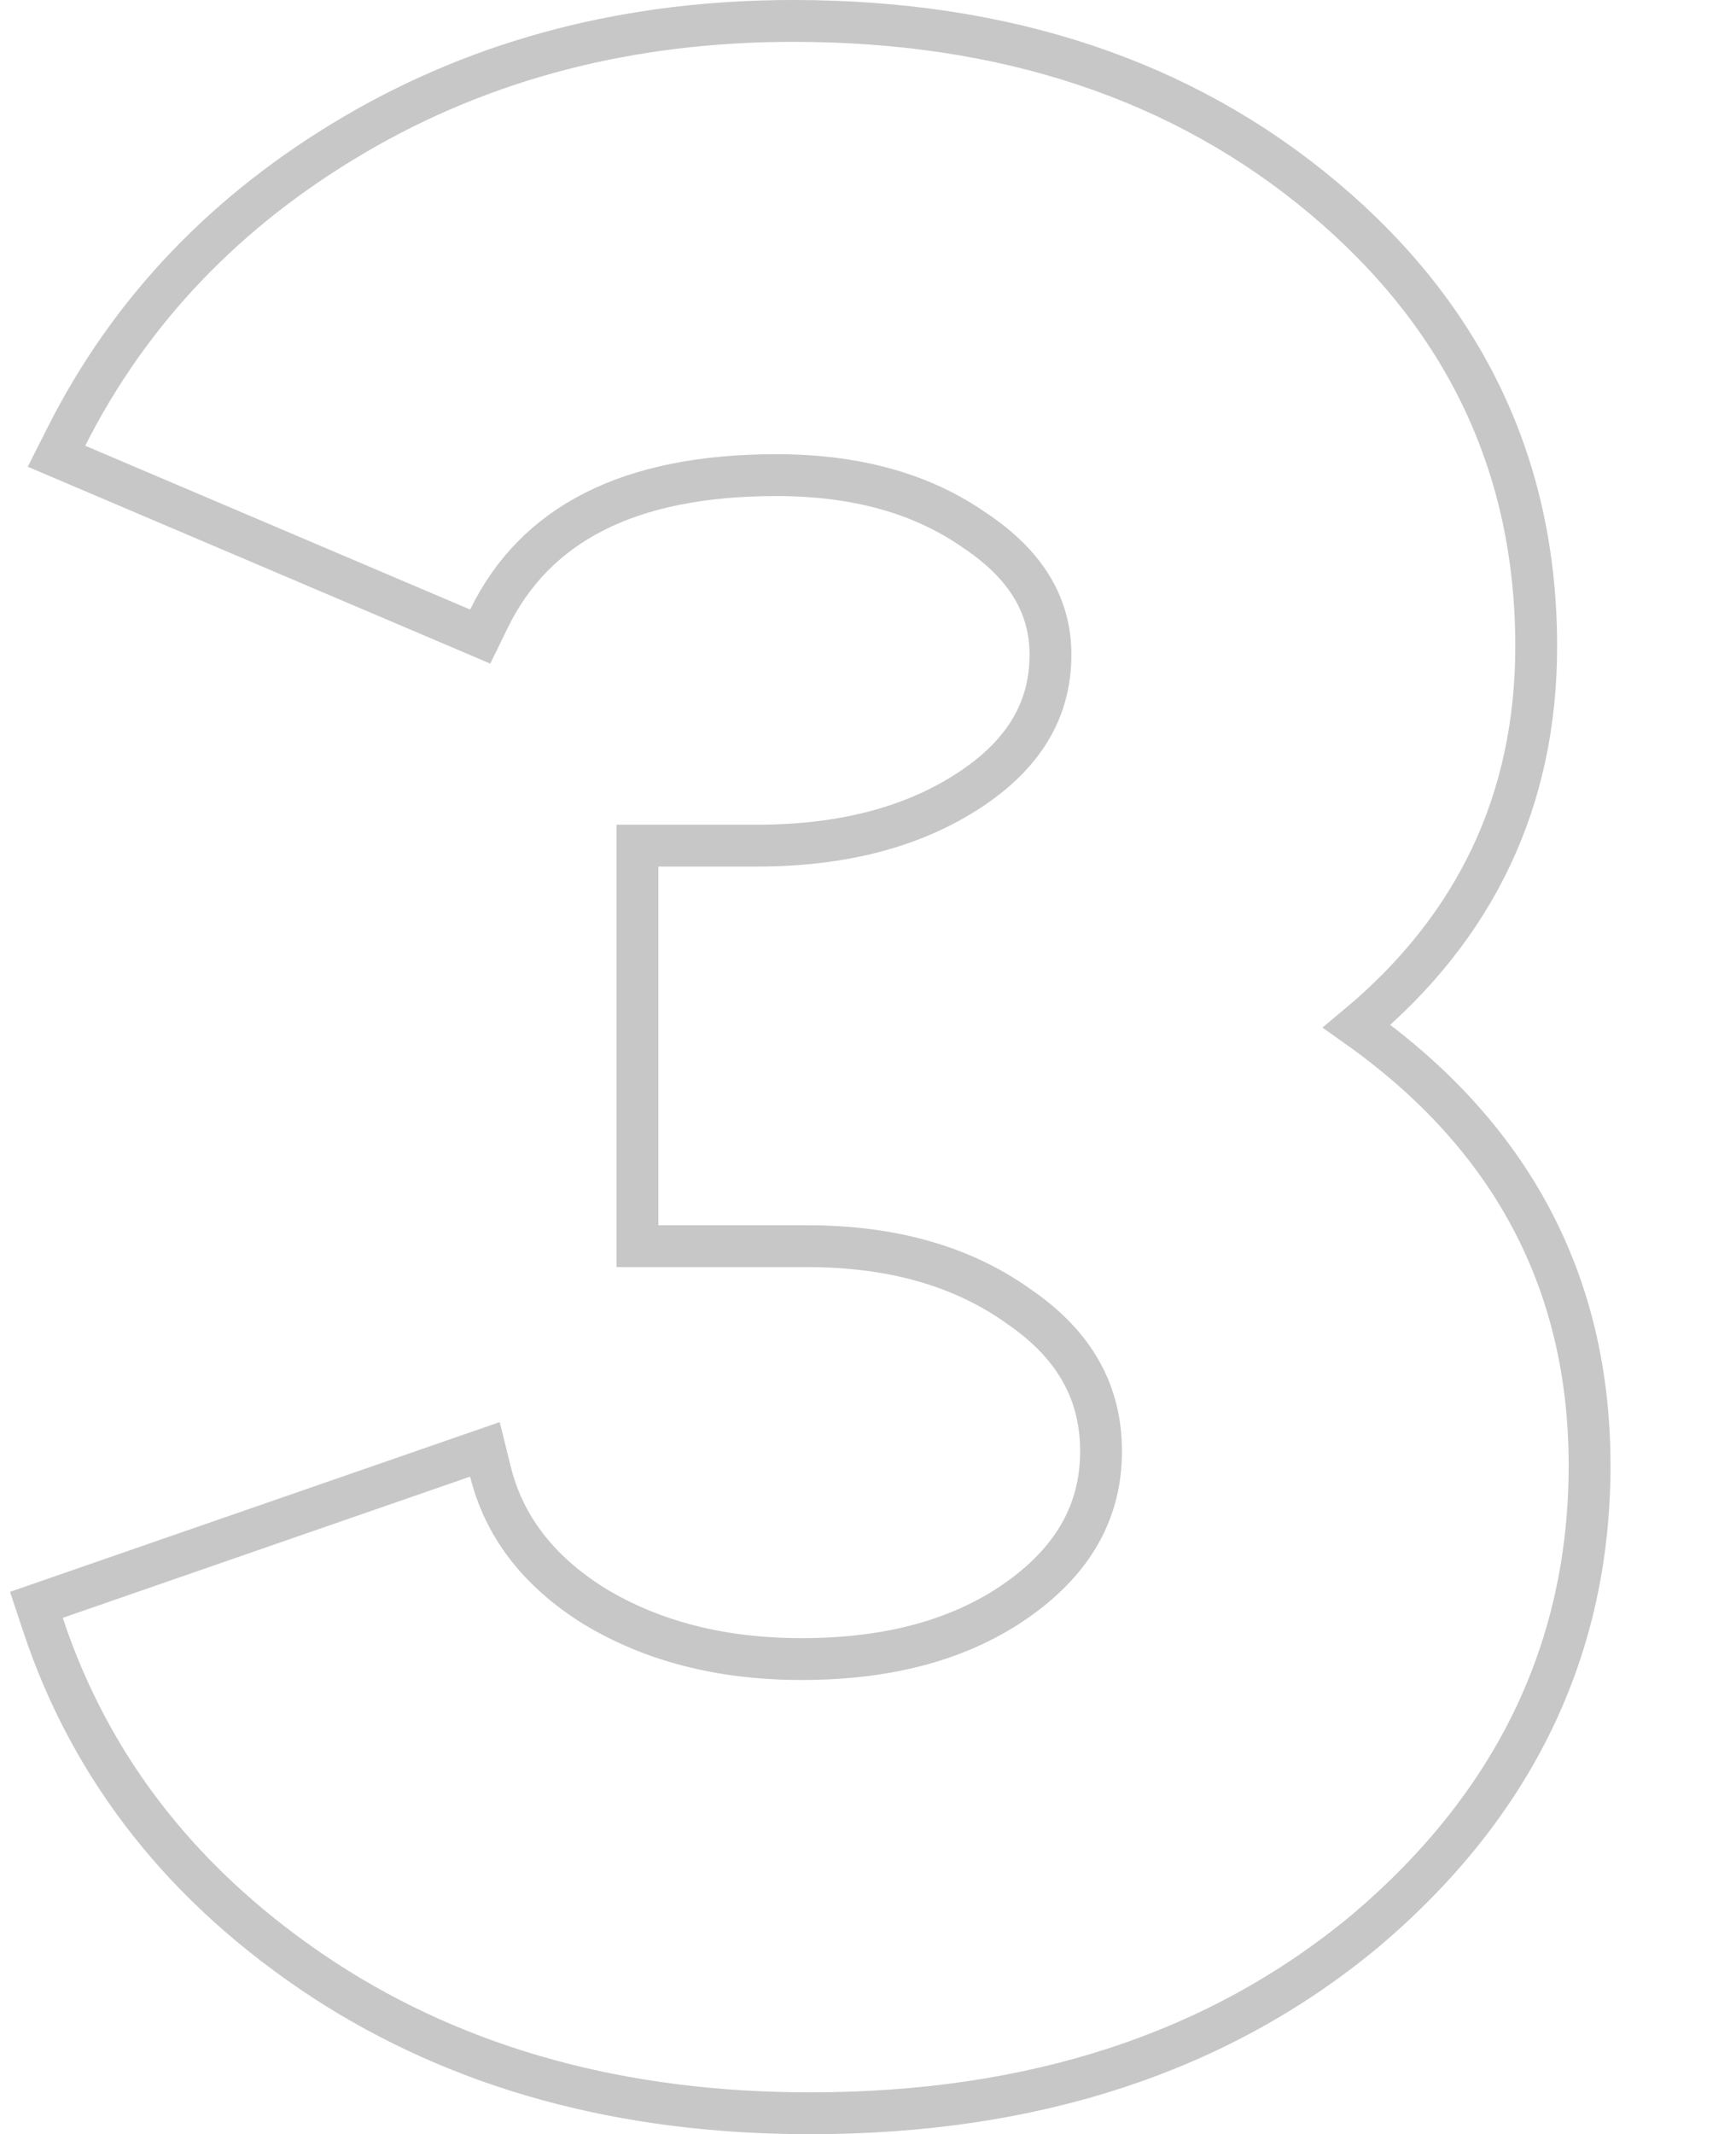 <?xml version="1.0" encoding="UTF-8"?> <svg xmlns="http://www.w3.org/2000/svg" width="83" height="102" viewBox="0 0 83 102" fill="none"> <path d="M46.619 25.361L46.628 25.367L46.638 25.373C49.11 27.03 50.224 28.995 50.224 31.292C50.224 33.869 49.011 36.008 46.375 37.746C43.709 39.504 40.331 40.416 36.179 40.416H31.478H30.478V41.416V58.559V59.559H31.478H38.597C42.732 59.559 46.097 60.553 48.758 62.475L48.766 62.481L48.775 62.487C51.404 64.303 52.642 66.576 52.642 69.358C52.642 72.144 51.4 74.468 48.758 76.377C46.103 78.294 42.652 79.292 38.328 79.292C34.454 79.292 31.15 78.429 28.377 76.742C25.7 75.059 24.093 72.923 23.448 70.332L23.184 69.27L22.15 69.628L2.673 76.377L1.74 76.701L2.051 77.637C4.367 84.619 8.862 90.285 15.481 94.627L15.484 94.629C22.029 98.89 29.793 101 38.731 101C49.398 101 58.279 98.11 65.297 92.264L65.304 92.258C72.406 86.234 76 78.808 76 70.033C76 61.29 72.253 54.273 64.867 49.047C70.566 44.305 73.448 38.231 73.448 30.887C73.448 22.302 70.04 15.141 63.285 9.468C56.538 3.803 48.06 1 37.925 1C30.153 1 23.17 2.794 17.003 6.401C10.847 10.002 6.229 14.82 3.182 20.852L2.701 21.805L3.683 22.223L22.086 30.052L22.959 30.424L23.376 29.571C25.569 25.081 30.009 22.708 37.119 22.708C40.991 22.708 44.136 23.614 46.619 25.361Z" stroke="#C7C7C7" stroke-width="2"></path> </svg> 